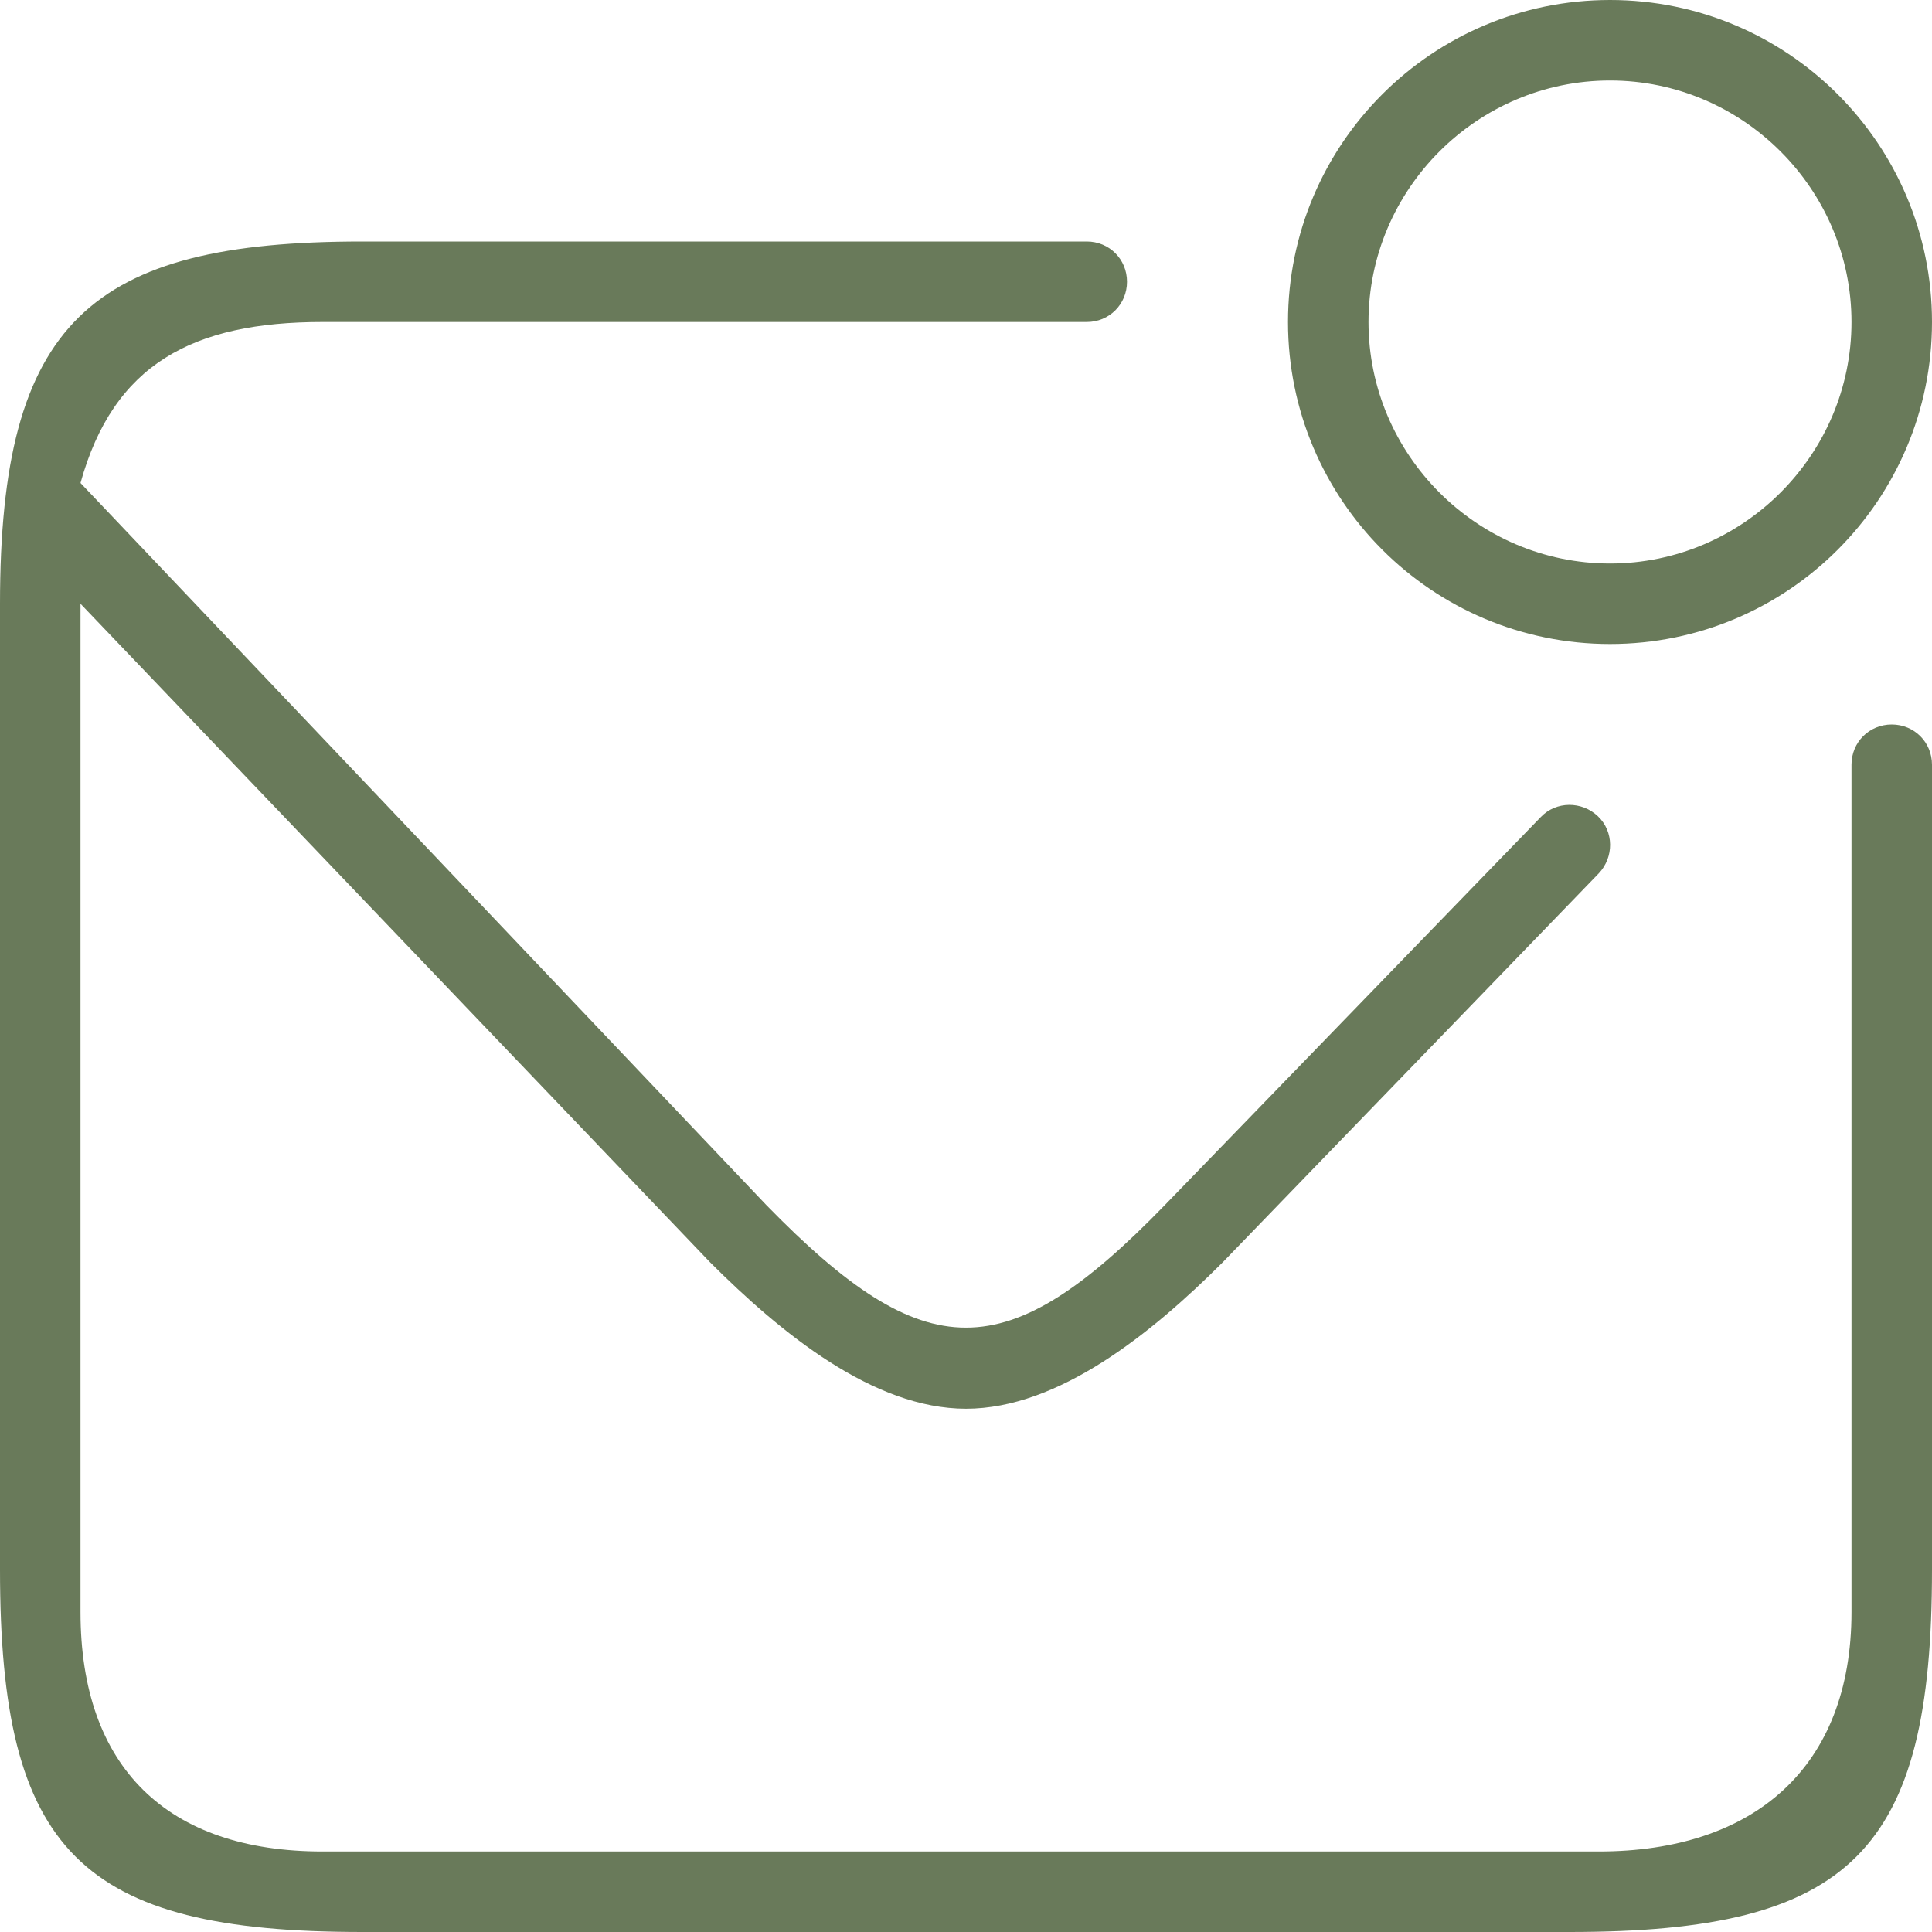 <?xml version="1.0" encoding="UTF-8"?> <svg xmlns="http://www.w3.org/2000/svg" width="24" height="24" viewBox="0 0 24 24" fill="none"><g clip-path="url(#clip0_404_2169)"><path d="M24 9.5V19.5C24 23 23 24 19.5 24H4.5C1 24 0 23 0 19.5V7.5C0 4 1.12 3 4.5 3H13.5C13.78 3 14 3.22 14 3.5C14 3.78 13.78 4 13.5 4H4.007C2.397 4 1.41 4.52 1 6L9.52 14.97C11.5 17 12.5 17 14.47 14.97L19.14 10.15C19.33 9.95 19.65 9.95 19.85 10.14C20.05 10.33 20.05 10.65 19.86 10.85L15.19 15.68C14.31 16.56 13.15 17.5 12 17.5C10.85 17.5 9.7 16.56 8.82 15.68L1 7.5V20.025C1 21.955 2.077 23 4.007 23H19.86C21.79 23 23 21.955 23 20.025V9.5C23 9.22 23.22 9 23.5 9C23.78 9 24 9.22 24 9.5ZM16 4C16 1.79 17.79 0 20 0C22.21 0 24 1.79 24 4C24 6.21 22.21 8 20 8C17.79 8 16 6.21 16 4ZM17 4C17 5.65 18.35 7 20 7C21.65 7 23 5.65 23 4C23 2.35 21.65 1 20 1C18.35 1 17 2.35 17 4Z" fill="#697A5A"></path></g><defs><clipPath id="clip0_404_2169"><rect width="24" height="24" fill="white"></rect></clipPath></defs></svg> 
